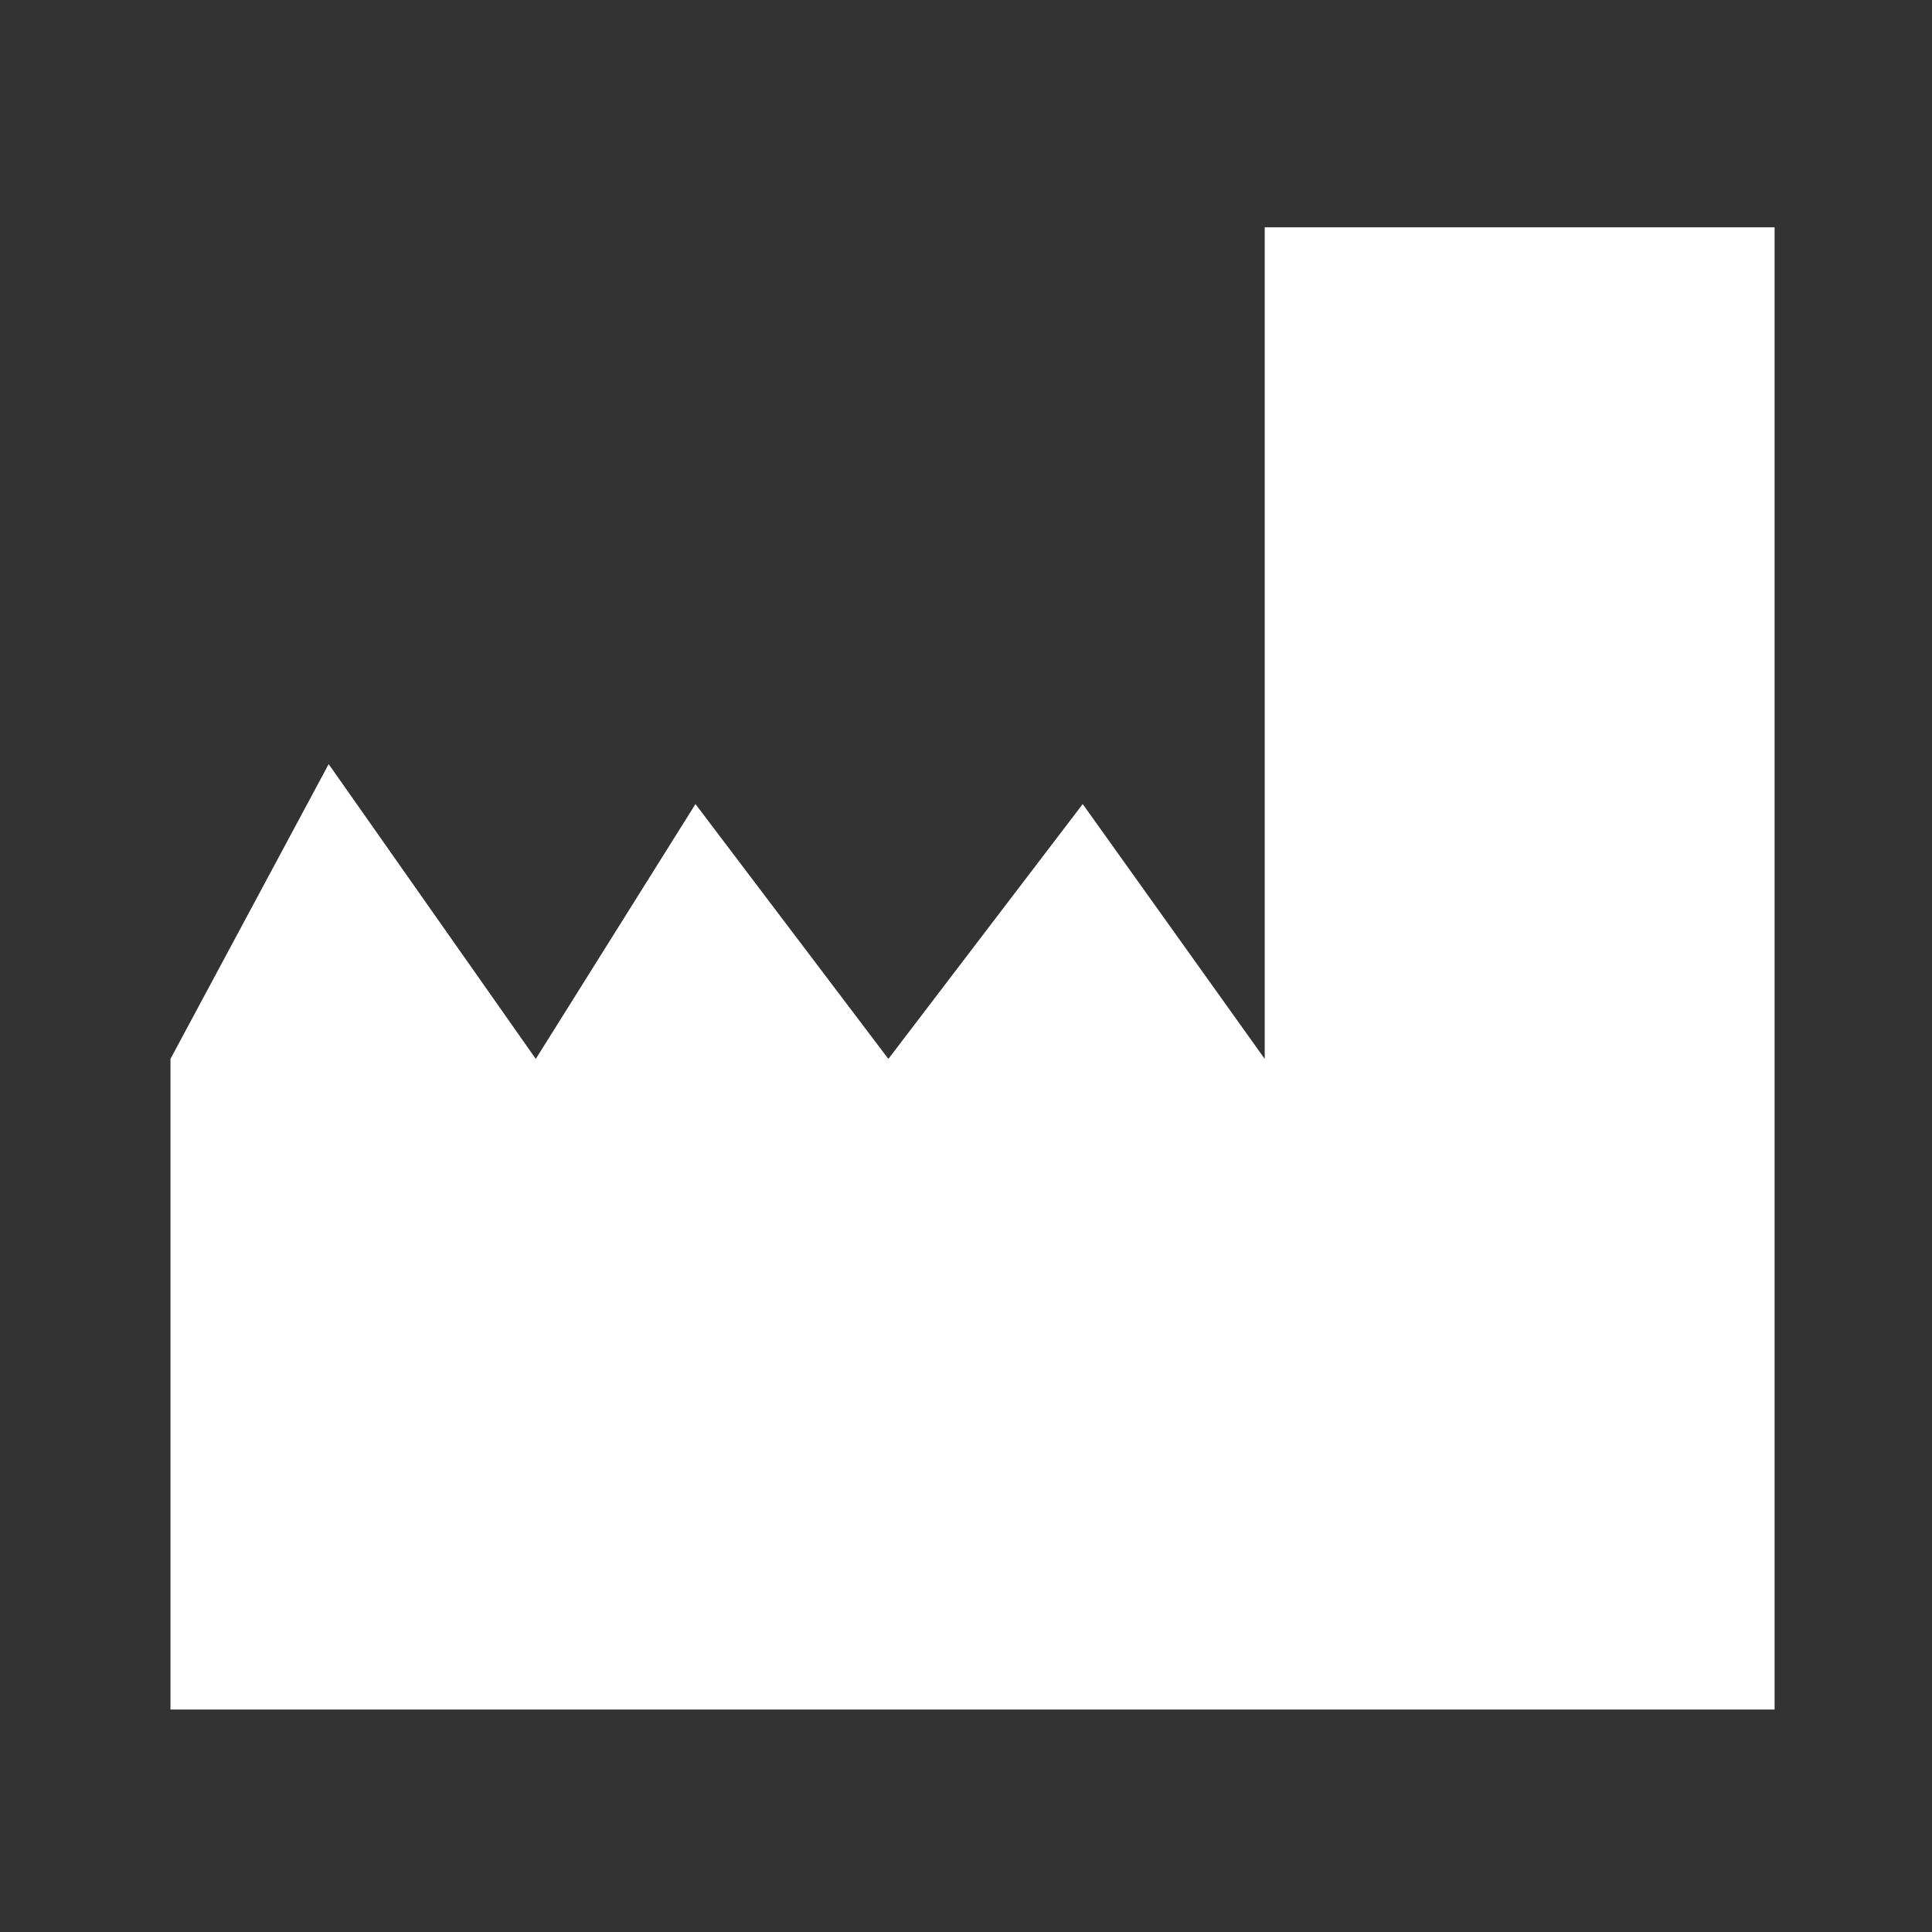<?xml version="1.0" encoding="UTF-8"?>
<svg width="34px" height="34px" viewBox="0 0 34 34" version="1.1" xmlns="http://www.w3.org/2000/svg" xmlns:xlink="http://www.w3.org/1999/xlink">
    <rect x="0" y="0" width="34" height="34" fill="#333333" stroke="none"/>
    <title>logo_mis</title>
    <g id="UI-a-propos" stroke="none" stroke-width="1" fill="none" fill-rule="evenodd">
        <g id="aproposmedvir" transform="translate(-285, -2187)">
            <g id="logo_mis" transform="translate(285, 2187)">
                <rect id="Rectangle" x="0" y="0" width="34" height="34"></rect>
                <polyline id="Path-8" fill="#FFFFFF" points="31.23 4 31.23 30.085 3 30.085 3 18.635 5.784 13.447 9.429 18.635 12.239 14.15 15.634 18.635 19.054 14.15 22.257 18.635 22.257 4"></polyline>
            </g>
        </g>
    </g>
</svg>